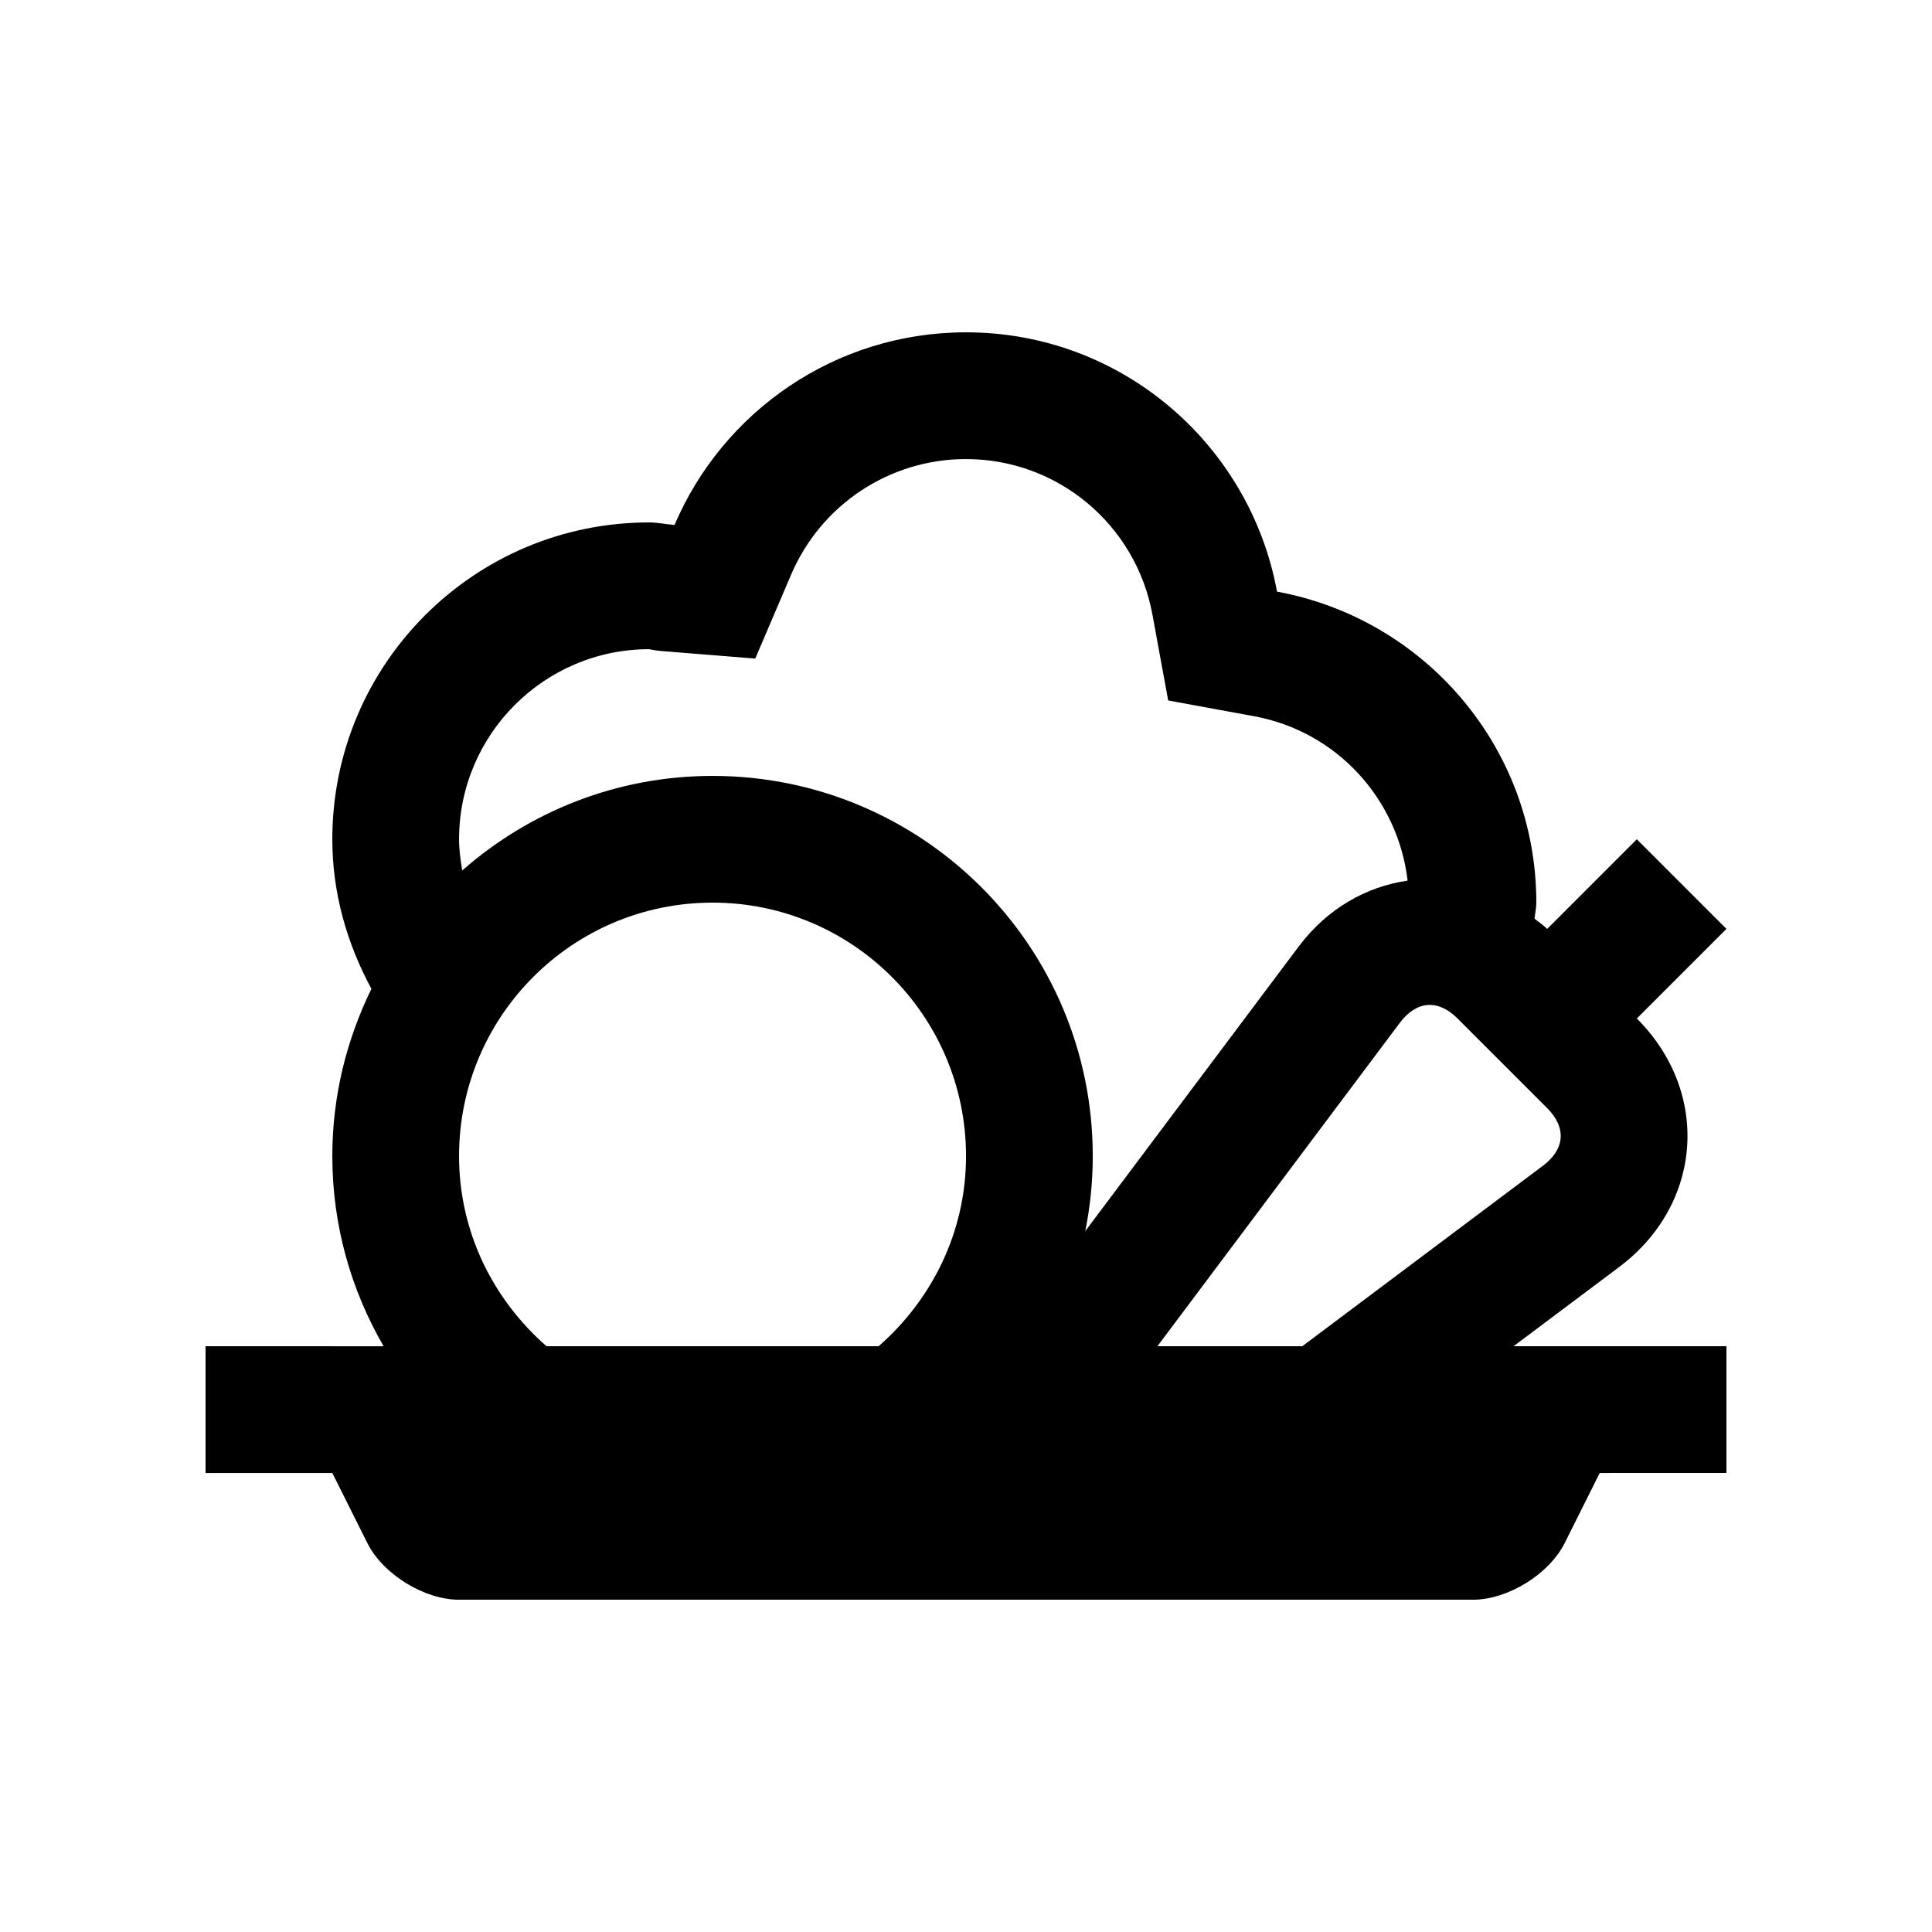 <?xml version="1.0" encoding="UTF-8"?>
<!-- Uploaded to: ICON Repo, www.iconrepo.com, Generator: ICON Repo Mixer Tools -->
<svg fill="#000000" width="800px" height="800px" version="1.1" viewBox="144 144 512 512" xmlns="http://www.w3.org/2000/svg">
 <path d="m573.1 479.77c22.156-16.629 24.273-46.266 4.676-65.859l23.75-23.746-23.75-23.75-23.746 23.75h-0.02c-1.047-1.047-2.242-1.805-3.359-2.742 0.164-1.391 0.492-2.867 0.492-4.211 0-41.168-29.633-75.242-68.719-82.422-7.184-39.086-41.277-68.719-82.422-68.719-34.688 0-64.453 21.043-77.242 51.055-2.262-0.18-4.43-0.676-6.727-0.676-46.375 0-83.965 37.59-83.965 83.965 0 14.434 3.965 27.785 10.363 39.641-6.559 13.395-10.363 28.406-10.363 44.332 0 18.367 4.996 35.559 13.594 50.383l-47.184-0.004v33.59h33.59l9.281 18.566c4.133 8.266 15.074 15.02 24.305 15.02h268.7c9.23 0 20.172-6.758 24.305-15.02l9.281-18.566 33.582-0.004v-33.586h-56.418zm-42.836-65.855 23.746 23.746c2.527 2.527 3.773 5.266 3.578 7.906-0.18 2.656-1.805 5.199-4.66 7.344l-63.812 47.855h-38.391l64.305-85.789c2.152-2.836 4.676-4.445 7.332-4.641 2.656-0.195 5.394 1.047 7.902 3.578zm-214.23-97.875c1.066 0.262 2.543 0.441 4.035 0.555l24.078 1.934 9.496-22.219c7.949-18.617 26.152-30.652 46.359-30.652 24.242 0 45.004 17.32 49.398 41.195l4.18 22.777 22.777 4.18c21.91 4.035 38.129 21.91 40.672 43.559-10.855 1.578-21.242 7.316-28.863 17.469l-56.562 75.422c1.301-6.43 1.988-13.074 1.988-19.875 0-55.66-45.102-100.76-100.76-100.76-25.438 0-48.609 9.496-66.34 25.059-0.441-2.719-0.836-5.441-0.836-8.266 0-27.781 22.602-50.375 50.379-50.375zm-50.379 134.34c0-37.094 30.082-67.172 67.18-67.172 37.094 0 67.172 30.078 67.172 67.172 0 20.172-9.09 38.066-23.16 50.383h-88.016c-14.086-12.312-23.176-30.211-23.176-50.383z"/>
</svg>
